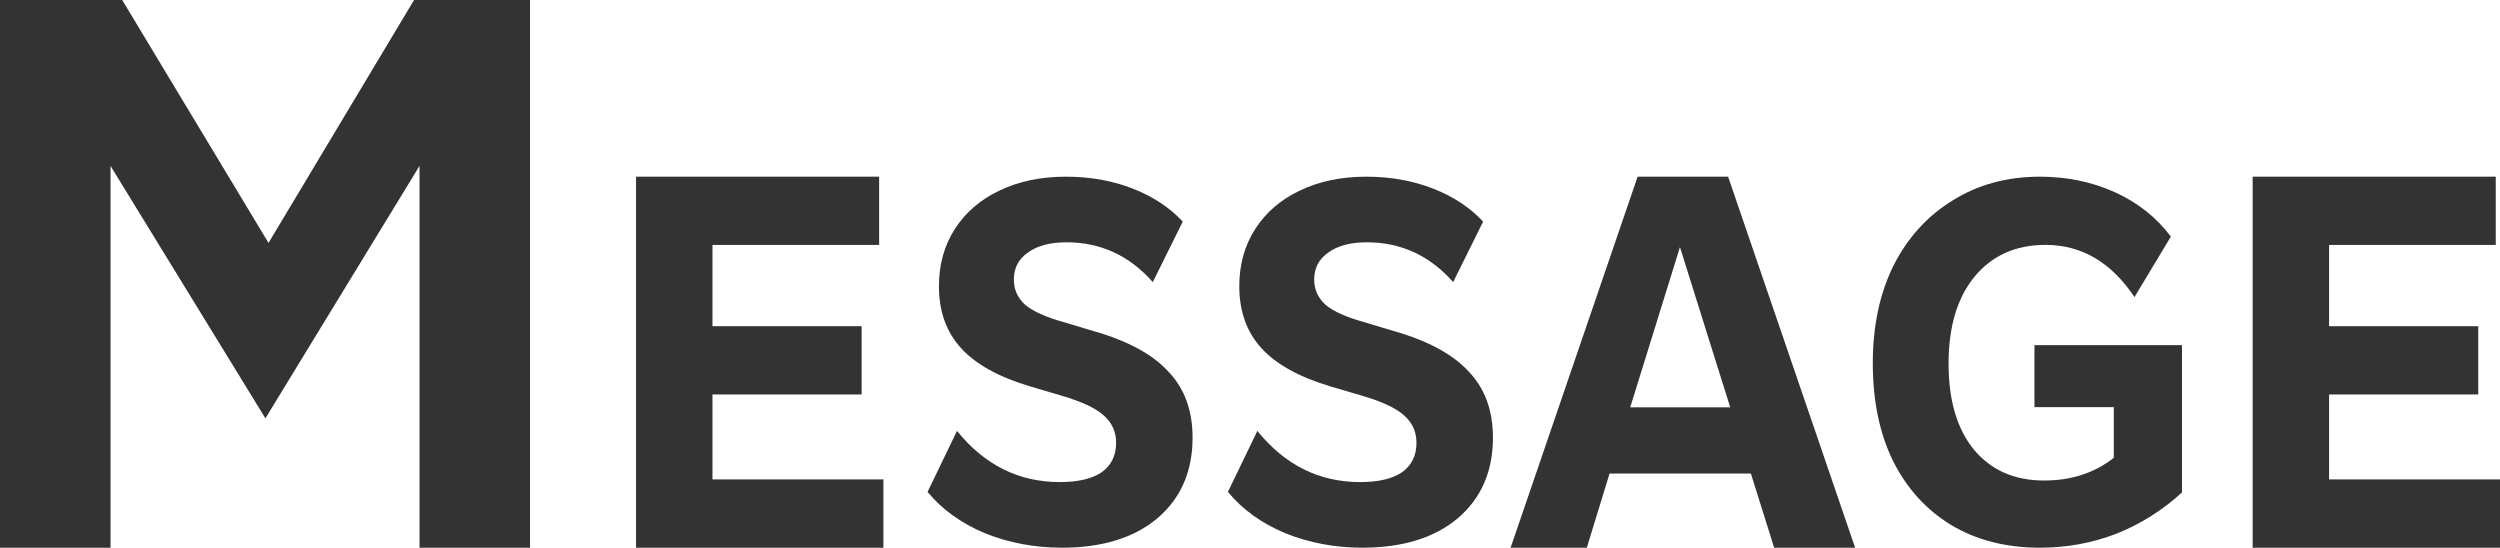 <svg width="283" height="62" viewBox="0 0 283 62" fill="none" xmlns="http://www.w3.org/2000/svg">
<path d="M255 20H282.519V27.73H263.652V36.922H280.536V44.652H263.652V54.27H283V62H255V20Z" fill="#333333"/>
<path d="M212 41.117C212 36.905 212.782 33.22 214.345 30.061C215.946 26.902 218.176 24.446 221.036 22.691C223.895 20.897 227.193 20 230.93 20C233.98 20 236.801 20.585 239.394 21.755C241.986 22.925 244.102 24.602 245.742 26.785L241.624 33.63C238.993 29.691 235.638 27.721 231.559 27.721C228.166 27.721 225.478 28.93 223.495 31.348C221.551 33.727 220.578 37.003 220.578 41.175C220.578 45.309 221.532 48.546 223.438 50.886C225.382 53.226 228.032 54.395 231.387 54.395C234.475 54.395 237.106 53.538 239.279 51.822V46.089H230.301V39.07H247V55.741C244.789 57.769 242.31 59.329 239.565 60.421C236.82 61.474 233.942 62 230.93 62C227.079 62 223.724 61.142 220.864 59.426C218.043 57.71 215.851 55.292 214.288 52.173C212.763 49.053 212 45.368 212 41.117Z" fill="#333333"/>
<path d="M179.627 62H171L185.378 20H195.622L210 62H200.834L198.198 53.6H182.203L179.627 62ZM190.171 27.974L184.539 46.113H195.862L190.171 27.974Z" fill="#333333"/>
<path d="M160.345 50.125C160.345 48.877 159.877 47.844 158.942 47.025C158.045 46.206 156.466 45.465 154.205 44.802L150.637 43.749C147.09 42.696 144.478 41.254 142.801 39.421C141.125 37.588 140.287 35.248 140.287 32.401C140.287 29.944 140.891 27.78 142.099 25.908C143.308 24.036 144.984 22.593 147.129 21.579C149.312 20.526 151.827 20 154.673 20C157.402 20 159.916 20.448 162.216 21.345C164.517 22.242 166.407 23.49 167.889 25.089L164.497 31.933C161.846 28.93 158.591 27.429 154.731 27.429C152.86 27.429 151.398 27.819 150.345 28.599C149.292 29.34 148.766 30.354 148.766 31.641C148.766 32.772 149.195 33.727 150.053 34.507C150.949 35.248 152.372 35.891 154.322 36.437L157.83 37.49C161.651 38.582 164.458 40.103 166.251 42.053C168.084 43.964 169 46.46 169 49.54C169 53.362 167.674 56.404 165.023 58.666C162.372 60.889 158.766 62 154.205 62C151.125 62 148.22 61.454 145.491 60.362C142.801 59.231 140.637 57.671 139 55.682L142.333 48.78C145.452 52.641 149.331 54.571 153.971 54.571C156.037 54.571 157.616 54.201 158.708 53.46C159.799 52.68 160.345 51.568 160.345 50.125Z" fill="#333333"/>
<path d="M126.345 50.125C126.345 48.877 125.877 47.844 124.942 47.025C124.045 46.206 122.466 45.465 120.205 44.802L116.637 43.749C113.09 42.696 110.478 41.254 108.801 39.421C107.125 37.588 106.287 35.248 106.287 32.401C106.287 29.944 106.891 27.78 108.099 25.908C109.308 24.036 110.984 22.593 113.129 21.579C115.312 20.526 117.827 20 120.673 20C123.402 20 125.916 20.448 128.216 21.345C130.517 22.242 132.407 23.49 133.889 25.089L130.497 31.933C127.846 28.93 124.591 27.429 120.731 27.429C118.86 27.429 117.398 27.819 116.345 28.599C115.292 29.34 114.766 30.354 114.766 31.641C114.766 32.772 115.195 33.727 116.053 34.507C116.949 35.248 118.372 35.891 120.322 36.437L123.83 37.49C127.651 38.582 130.458 40.103 132.251 42.053C134.084 43.964 135 46.46 135 49.54C135 53.362 133.674 56.404 131.023 58.666C128.372 60.889 124.766 62 120.205 62C117.125 62 114.22 61.454 111.491 60.362C108.801 59.231 106.637 57.671 105 55.682L108.333 48.78C111.452 52.641 115.331 54.571 119.971 54.571C122.037 54.571 123.616 54.201 124.708 53.46C125.799 52.68 126.345 51.568 126.345 50.125Z" fill="#333333"/>
<path d="M72 20H99.519V27.73H80.652V36.922H97.537V44.652H80.652V54.27H100V62H72V20Z" fill="#333333"/>
<path d="M0 0H13.833L30.396 27.496L46.872 0H60V62H47.489V18.78L30.044 47.354L12.511 18.78V62H0V0Z" fill="#333333"/>
</svg>
